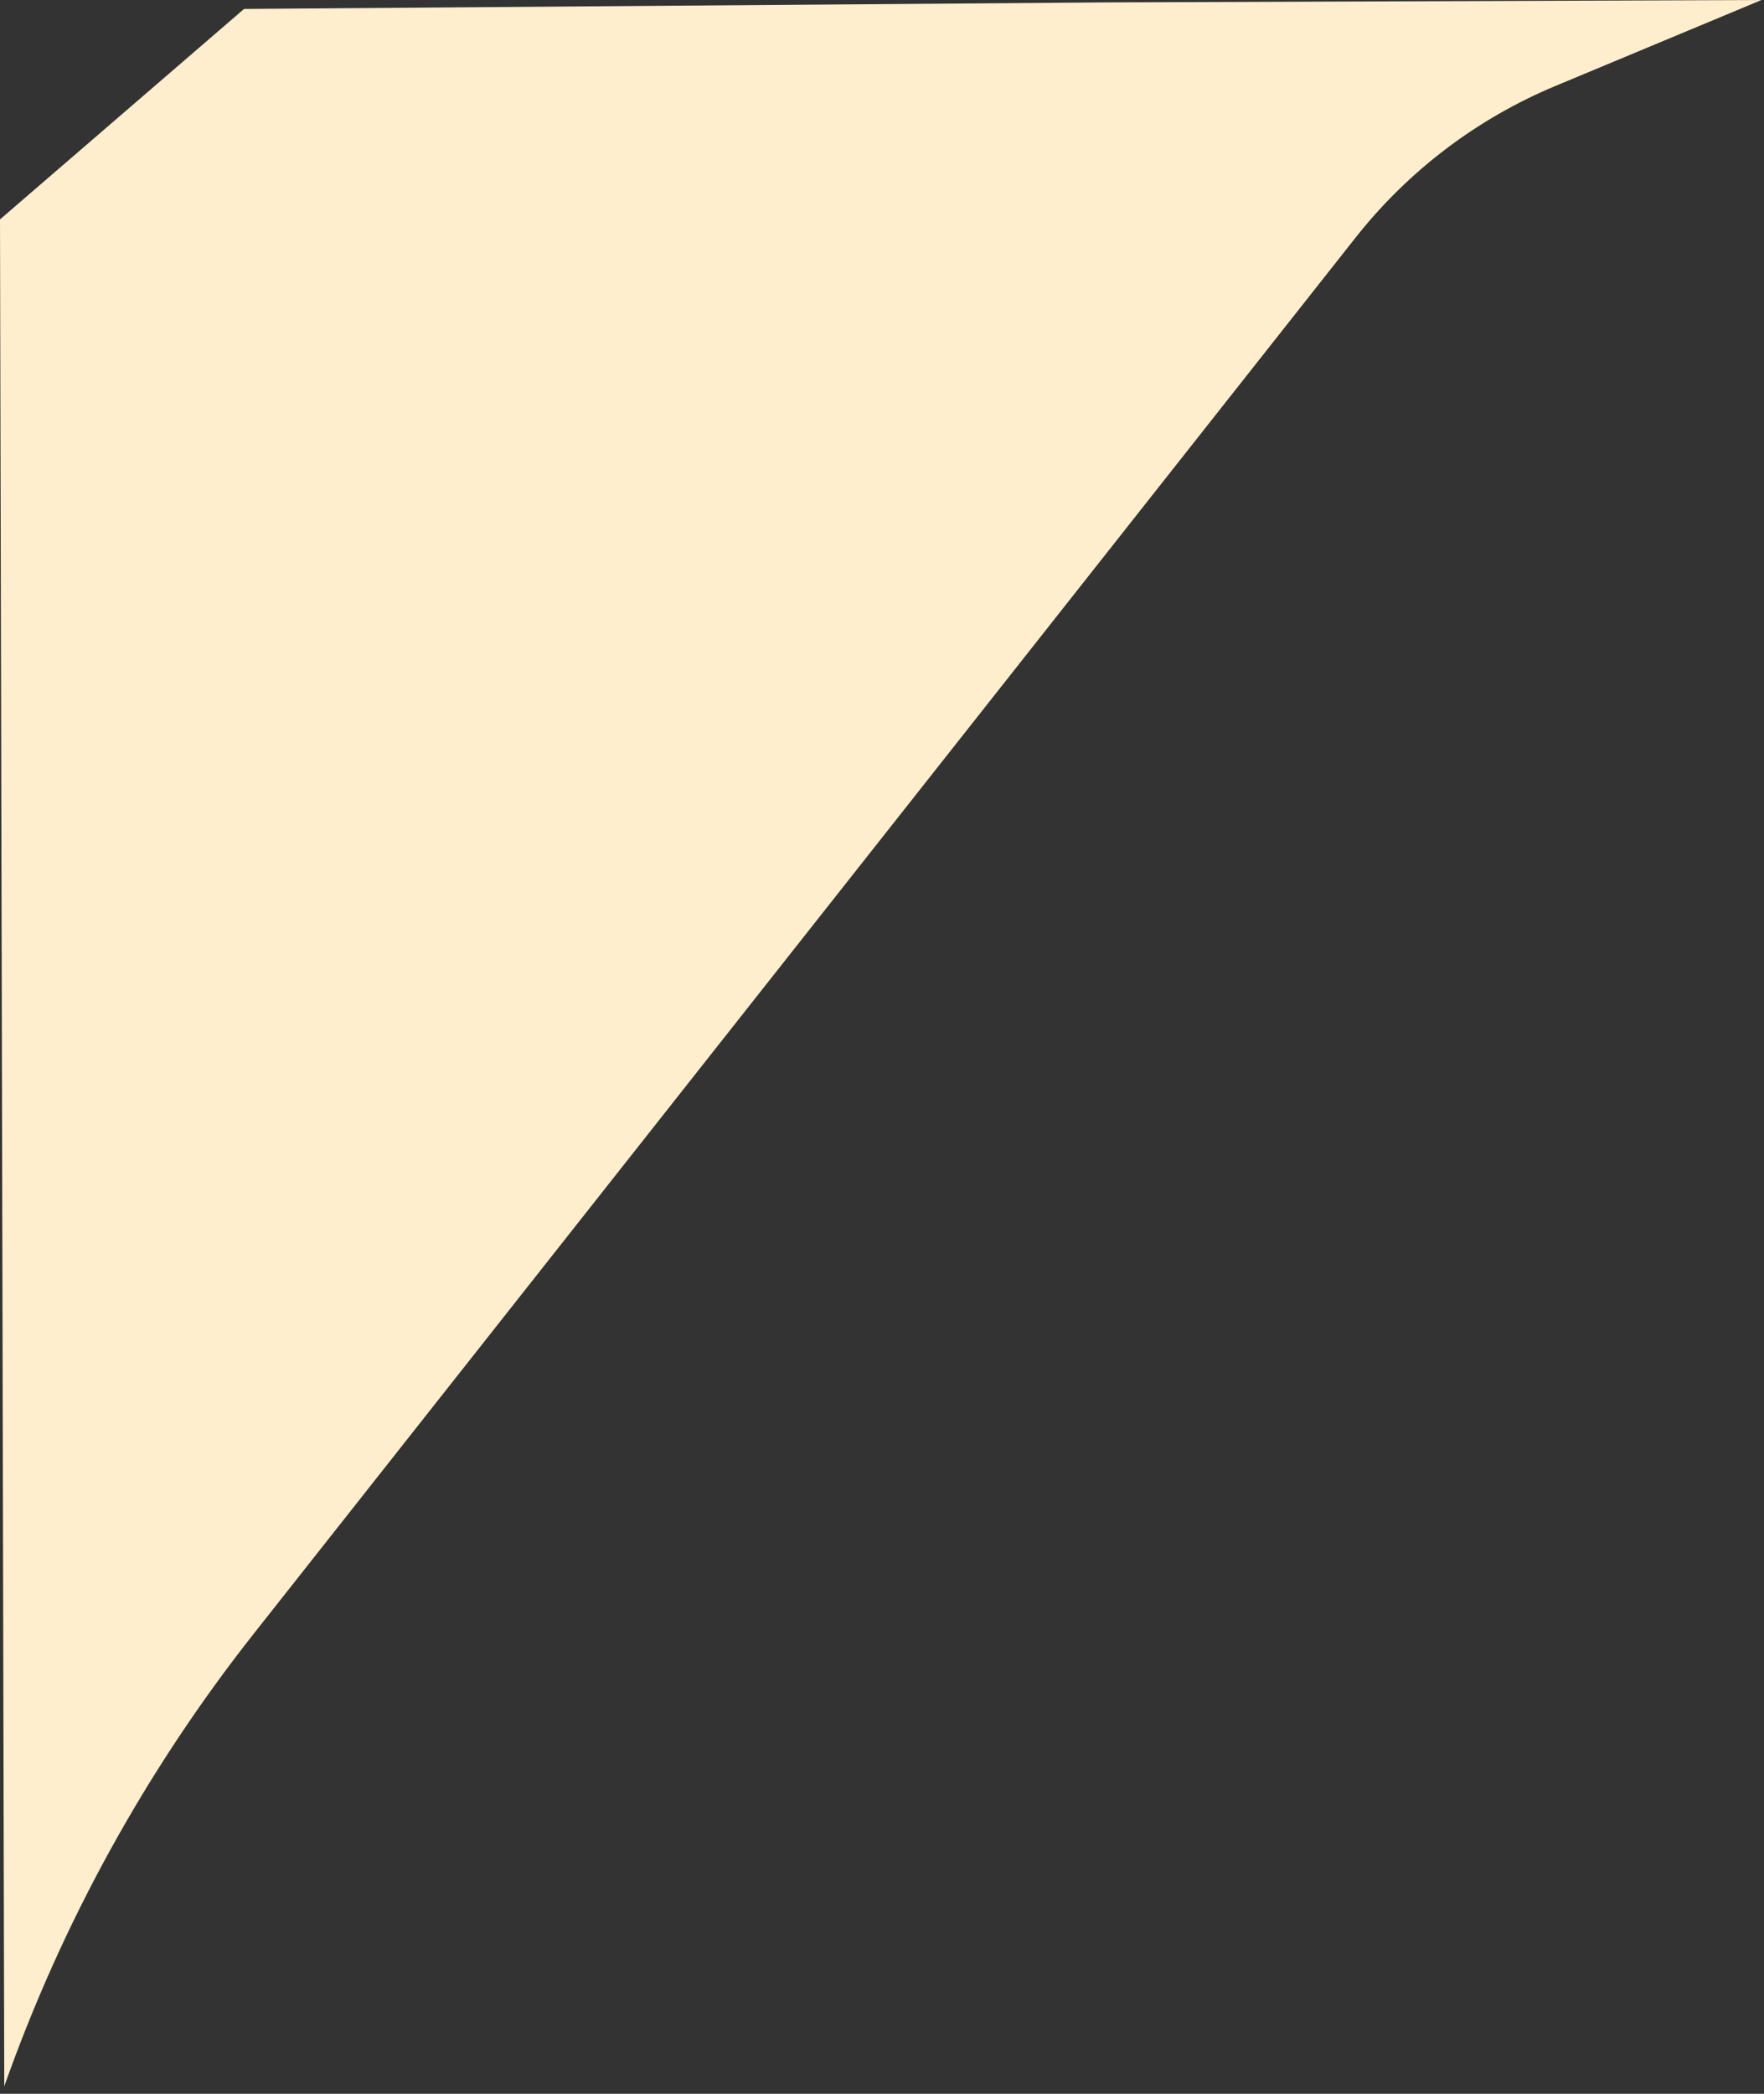 <?xml version="1.0" encoding="utf-8"?>
<svg xmlns="http://www.w3.org/2000/svg" fill="none" height="100%" overflow="visible" preserveAspectRatio="none" style="display: block;" viewBox="0 0 75 89" width="100%">
<rect x="0" y="0" width="75" height="89" fill="#333333" stroke="none"/>
<g id="Rectangle 3468051" style="mix-blend-mode:soft-light">
<path d="M10.375 0.381L47.025 0.102L74.894 0L66.134 3.653C62.802 5.042 59.879 7.258 57.642 10.092L10.793 69.439C6.223 75.228 2.638 81.73 0.181 88.684V88.684L4.50113e-05 9.326L10.375 0.381Z" fill="#FFEECD"/>
</g>
</svg>